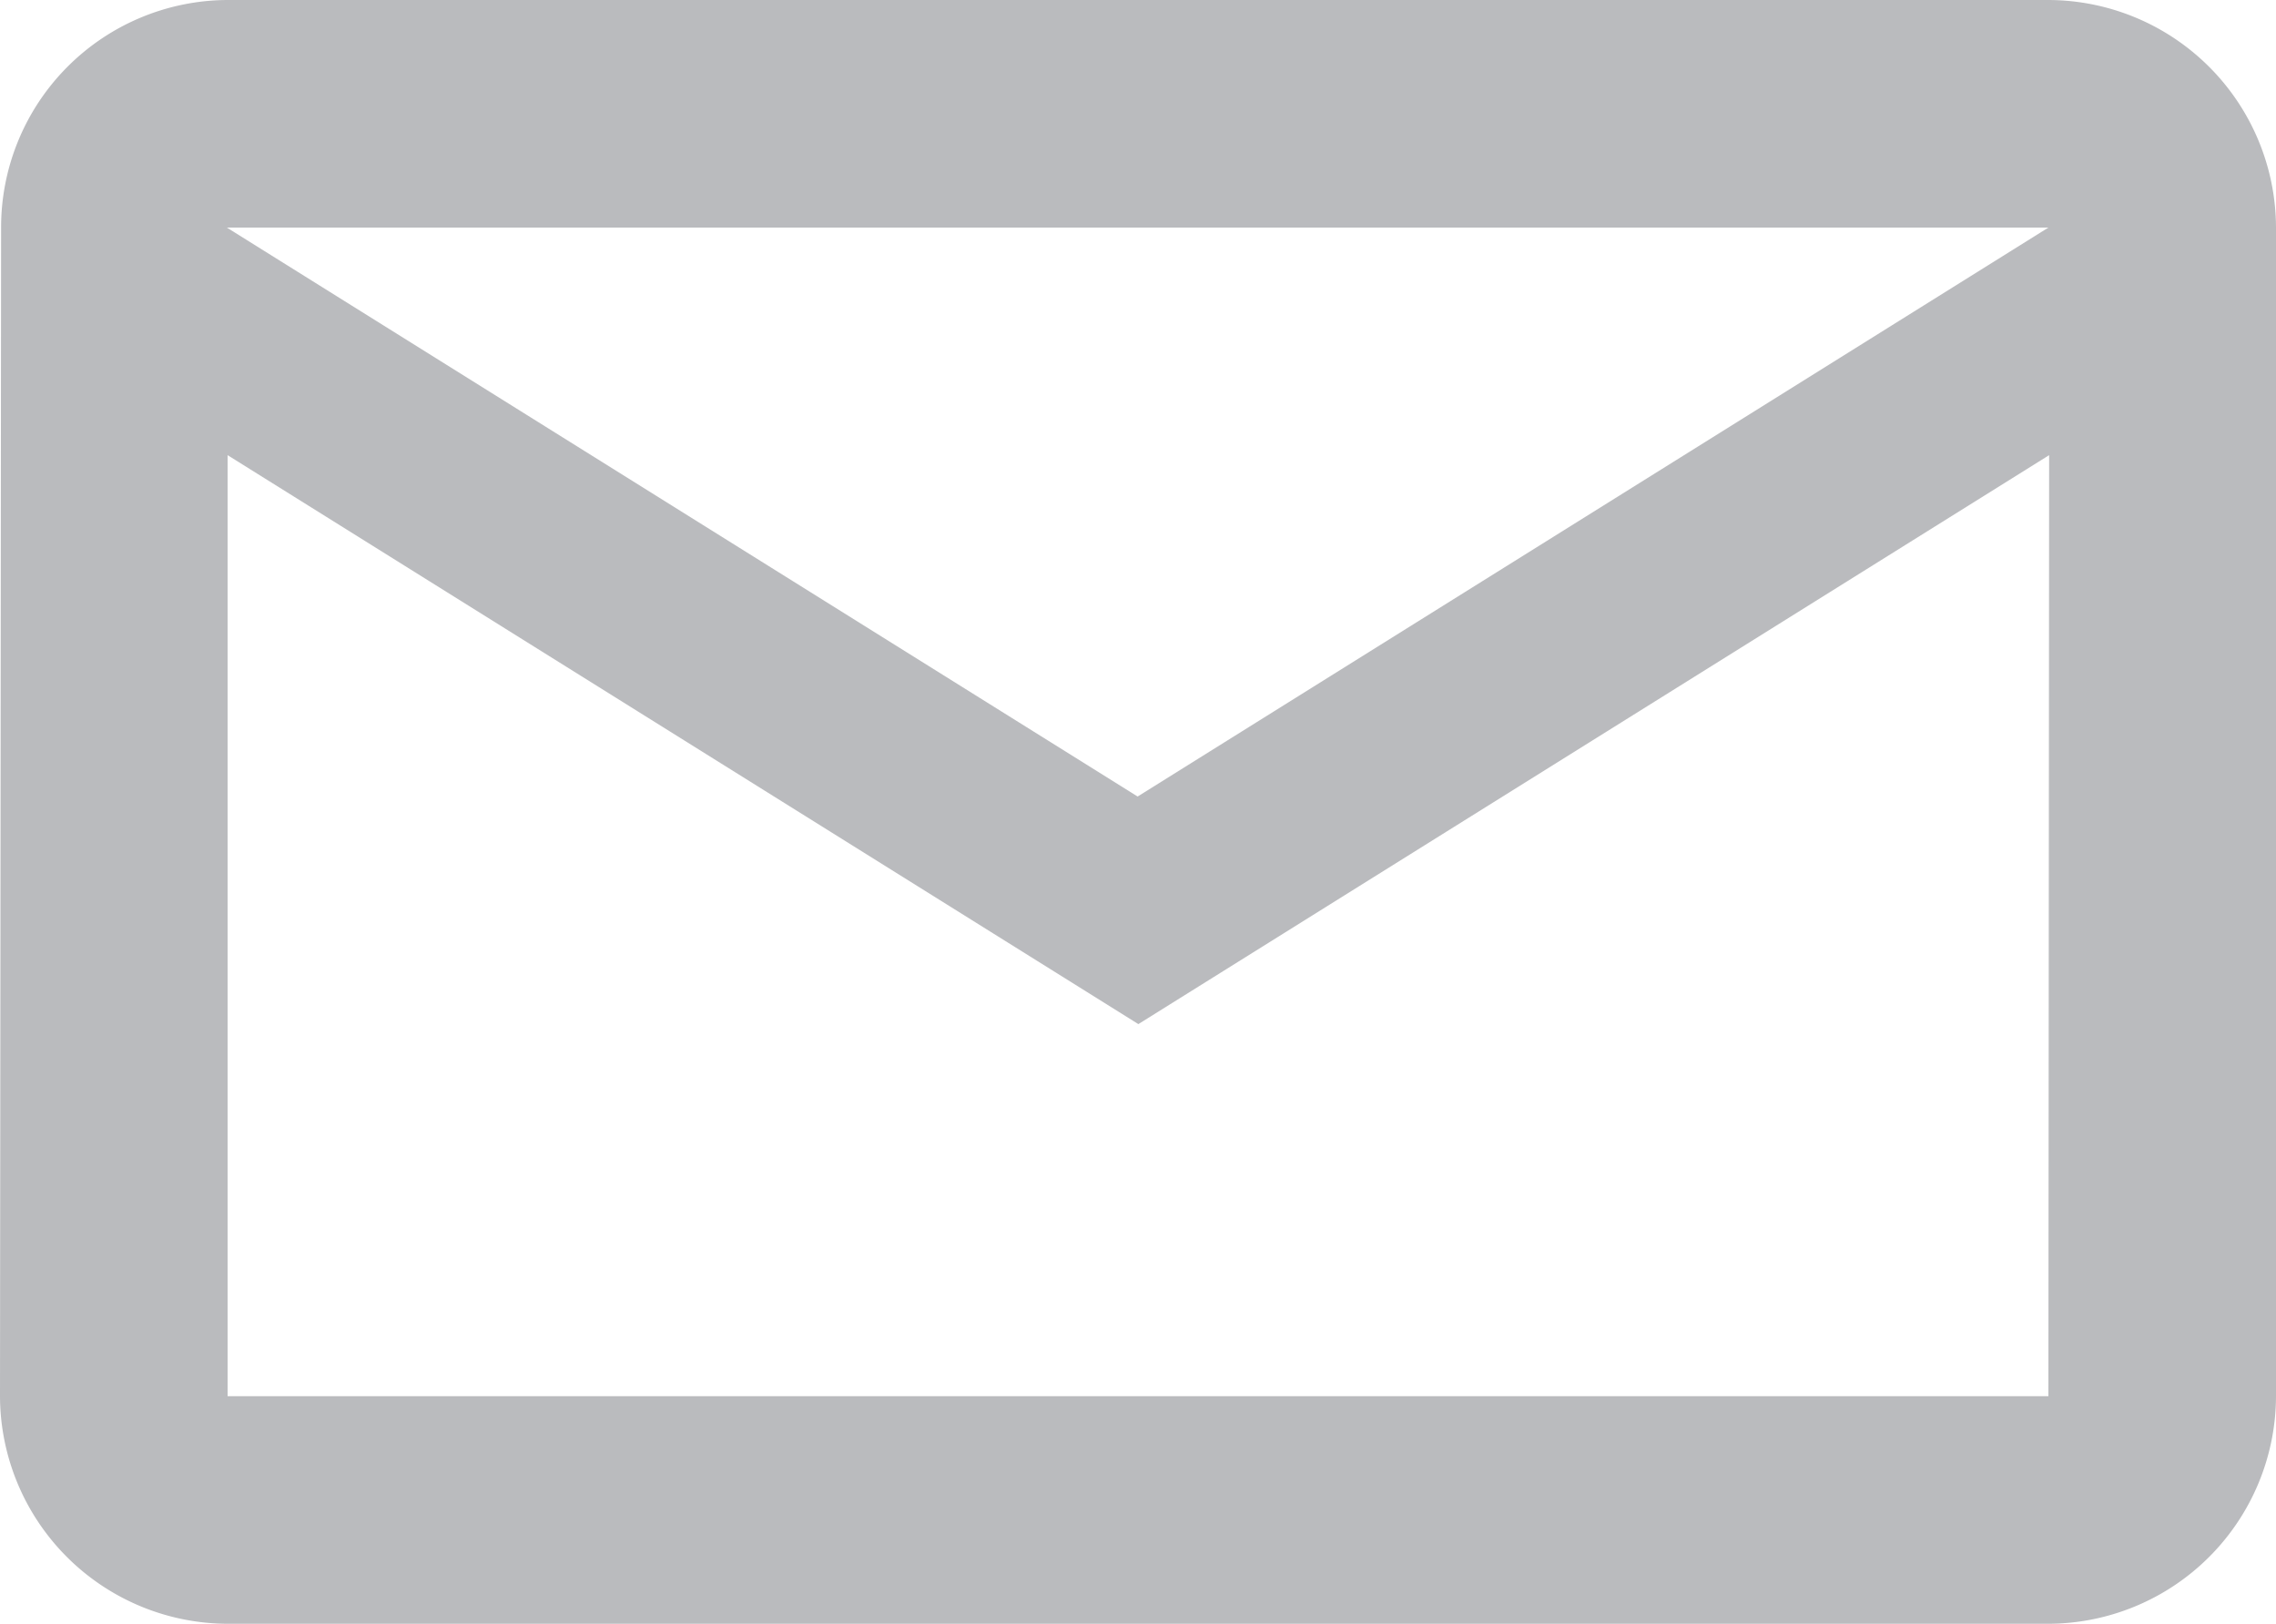 <svg xmlns="http://www.w3.org/2000/svg" width="24.74" height="17.652" viewBox="0 0 24.74 17.652">
  <path id="ic_mail_outline_24px" d="M24.266,4H4.474A2.471,2.471,0,0,0,2.012,6.474L2,19.178a2.481,2.481,0,0,0,2.474,2.474H24.266a2.481,2.481,0,0,0,2.474-2.474V6.474A2.481,2.481,0,0,0,24.266,4Zm0,15.178H4.474V8.948l9.9,6.185,9.9-6.185Zm-9.9-6.519-9.9-6.185H24.266Z" transform="translate(-2 -4)" fill="#babbbe"/>
</svg>
